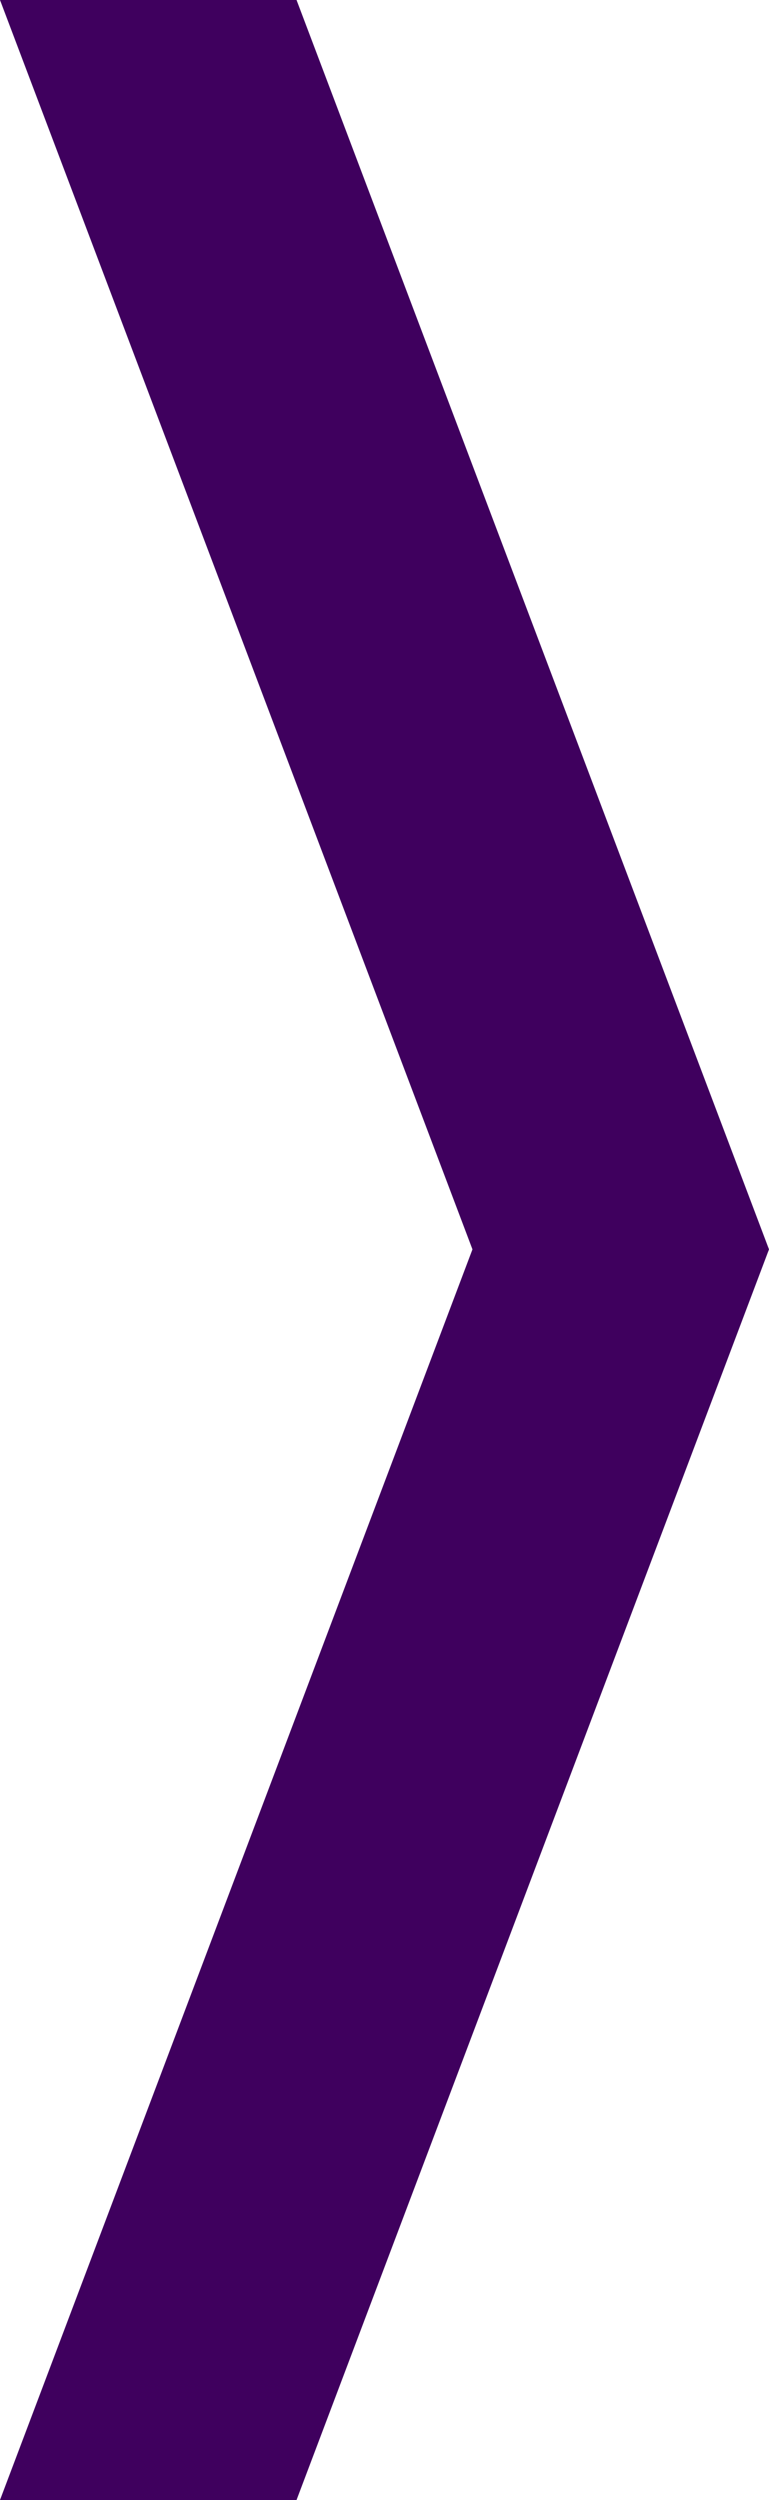 <?xml version="1.0" encoding="UTF-8"?> <!-- Generator: Adobe Illustrator 26.0.0, SVG Export Plug-In . SVG Version: 6.00 Build 0) --> <svg xmlns="http://www.w3.org/2000/svg" xmlns:xlink="http://www.w3.org/1999/xlink" id="Слой_1" x="0px" y="0px" viewBox="0 0 61.2 198.9" style="enable-background:new 0 0 61.2 198.9;" xml:space="preserve"> <style type="text/css"> .st0{fill:#3F005E;} </style> <polygon class="st0" points="23.6,0 0,0 37.6,99.4 0,198.9 23.6,198.9 61.2,99.4 "></polygon> </svg> 
